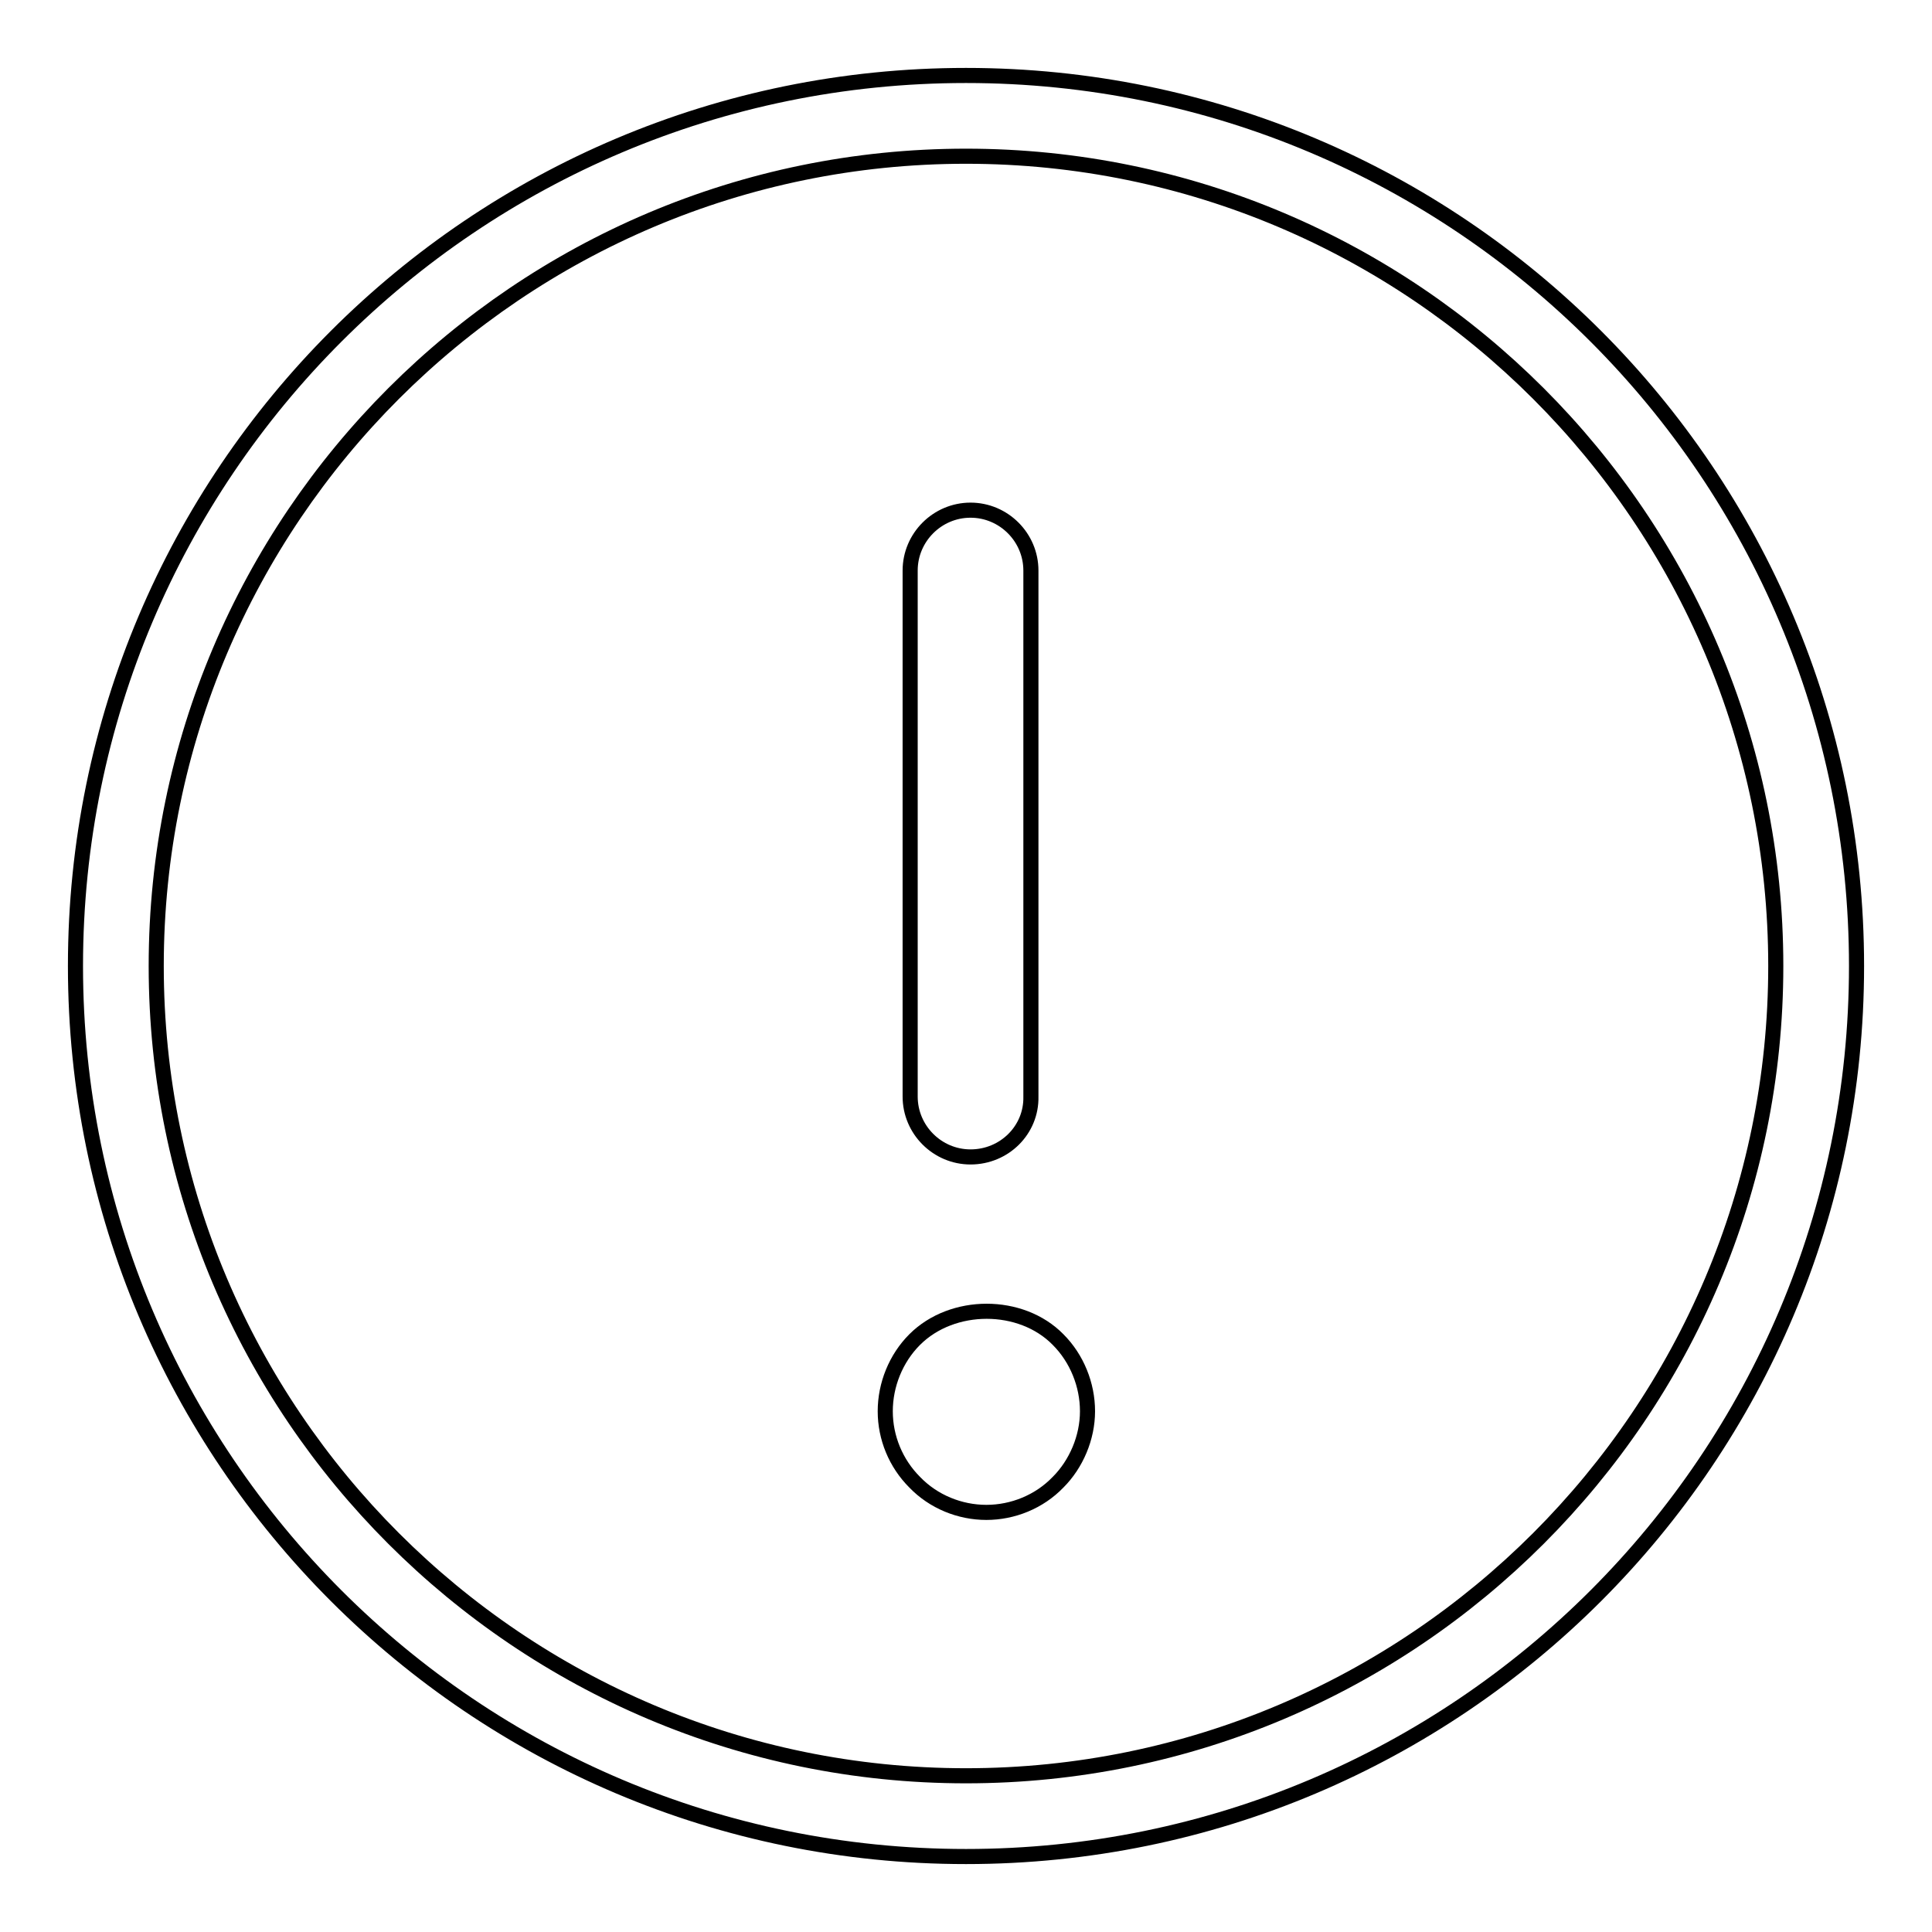 <?xml version="1.0" encoding="utf-8"?>
<!-- Svg Vector Icons : http://www.onlinewebfonts.com/icon -->
<!DOCTYPE svg PUBLIC "-//W3C//DTD SVG 1.1//EN" "http://www.w3.org/Graphics/SVG/1.1/DTD/svg11.dtd">
<svg version="1.1" xmlns="http://www.w3.org/2000/svg" xmlns:xlink="http://www.w3.org/1999/xlink" x="0px" y="0px" viewBox="0 0 256 256" enable-background="new 0 0 256 256" xml:space="preserve">
<g> <path stroke-width="2" fill-opacity="0" stroke="#000000"  d="M128,20.7c59.2,0,107.3,48.1,107.3,107.3S187.2,235.3,128,235.3S20.7,187.2,20.7,128S68.8,20.7,128,20.7  M128,10C62.8,10,10,62.8,10,128c0,65.2,52.8,118,118,118c65.2,0,118-52.8,118-118C246,62.8,193.2,10,128,10L128,10z M128.6,153.3 c-4.4,0-8-3.6-8-8V75.6c0-4.4,3.6-8,8-8s8,3.6,8,8v69.7C136.7,149.7,133.1,153.3,128.6,153.3z M130.7,200.4c-3.5,0-7-1.4-9.5-4 c-2.5-2.5-3.9-5.9-3.9-9.4c0-3.5,1.4-7,3.9-9.5c5-5,14.1-5,19,0c2.5,2.5,3.9,6,3.9,9.5c0,3.5-1.5,7-3.9,9.4 C137.7,199,134.2,200.4,130.7,200.4z"/></g>
</svg>